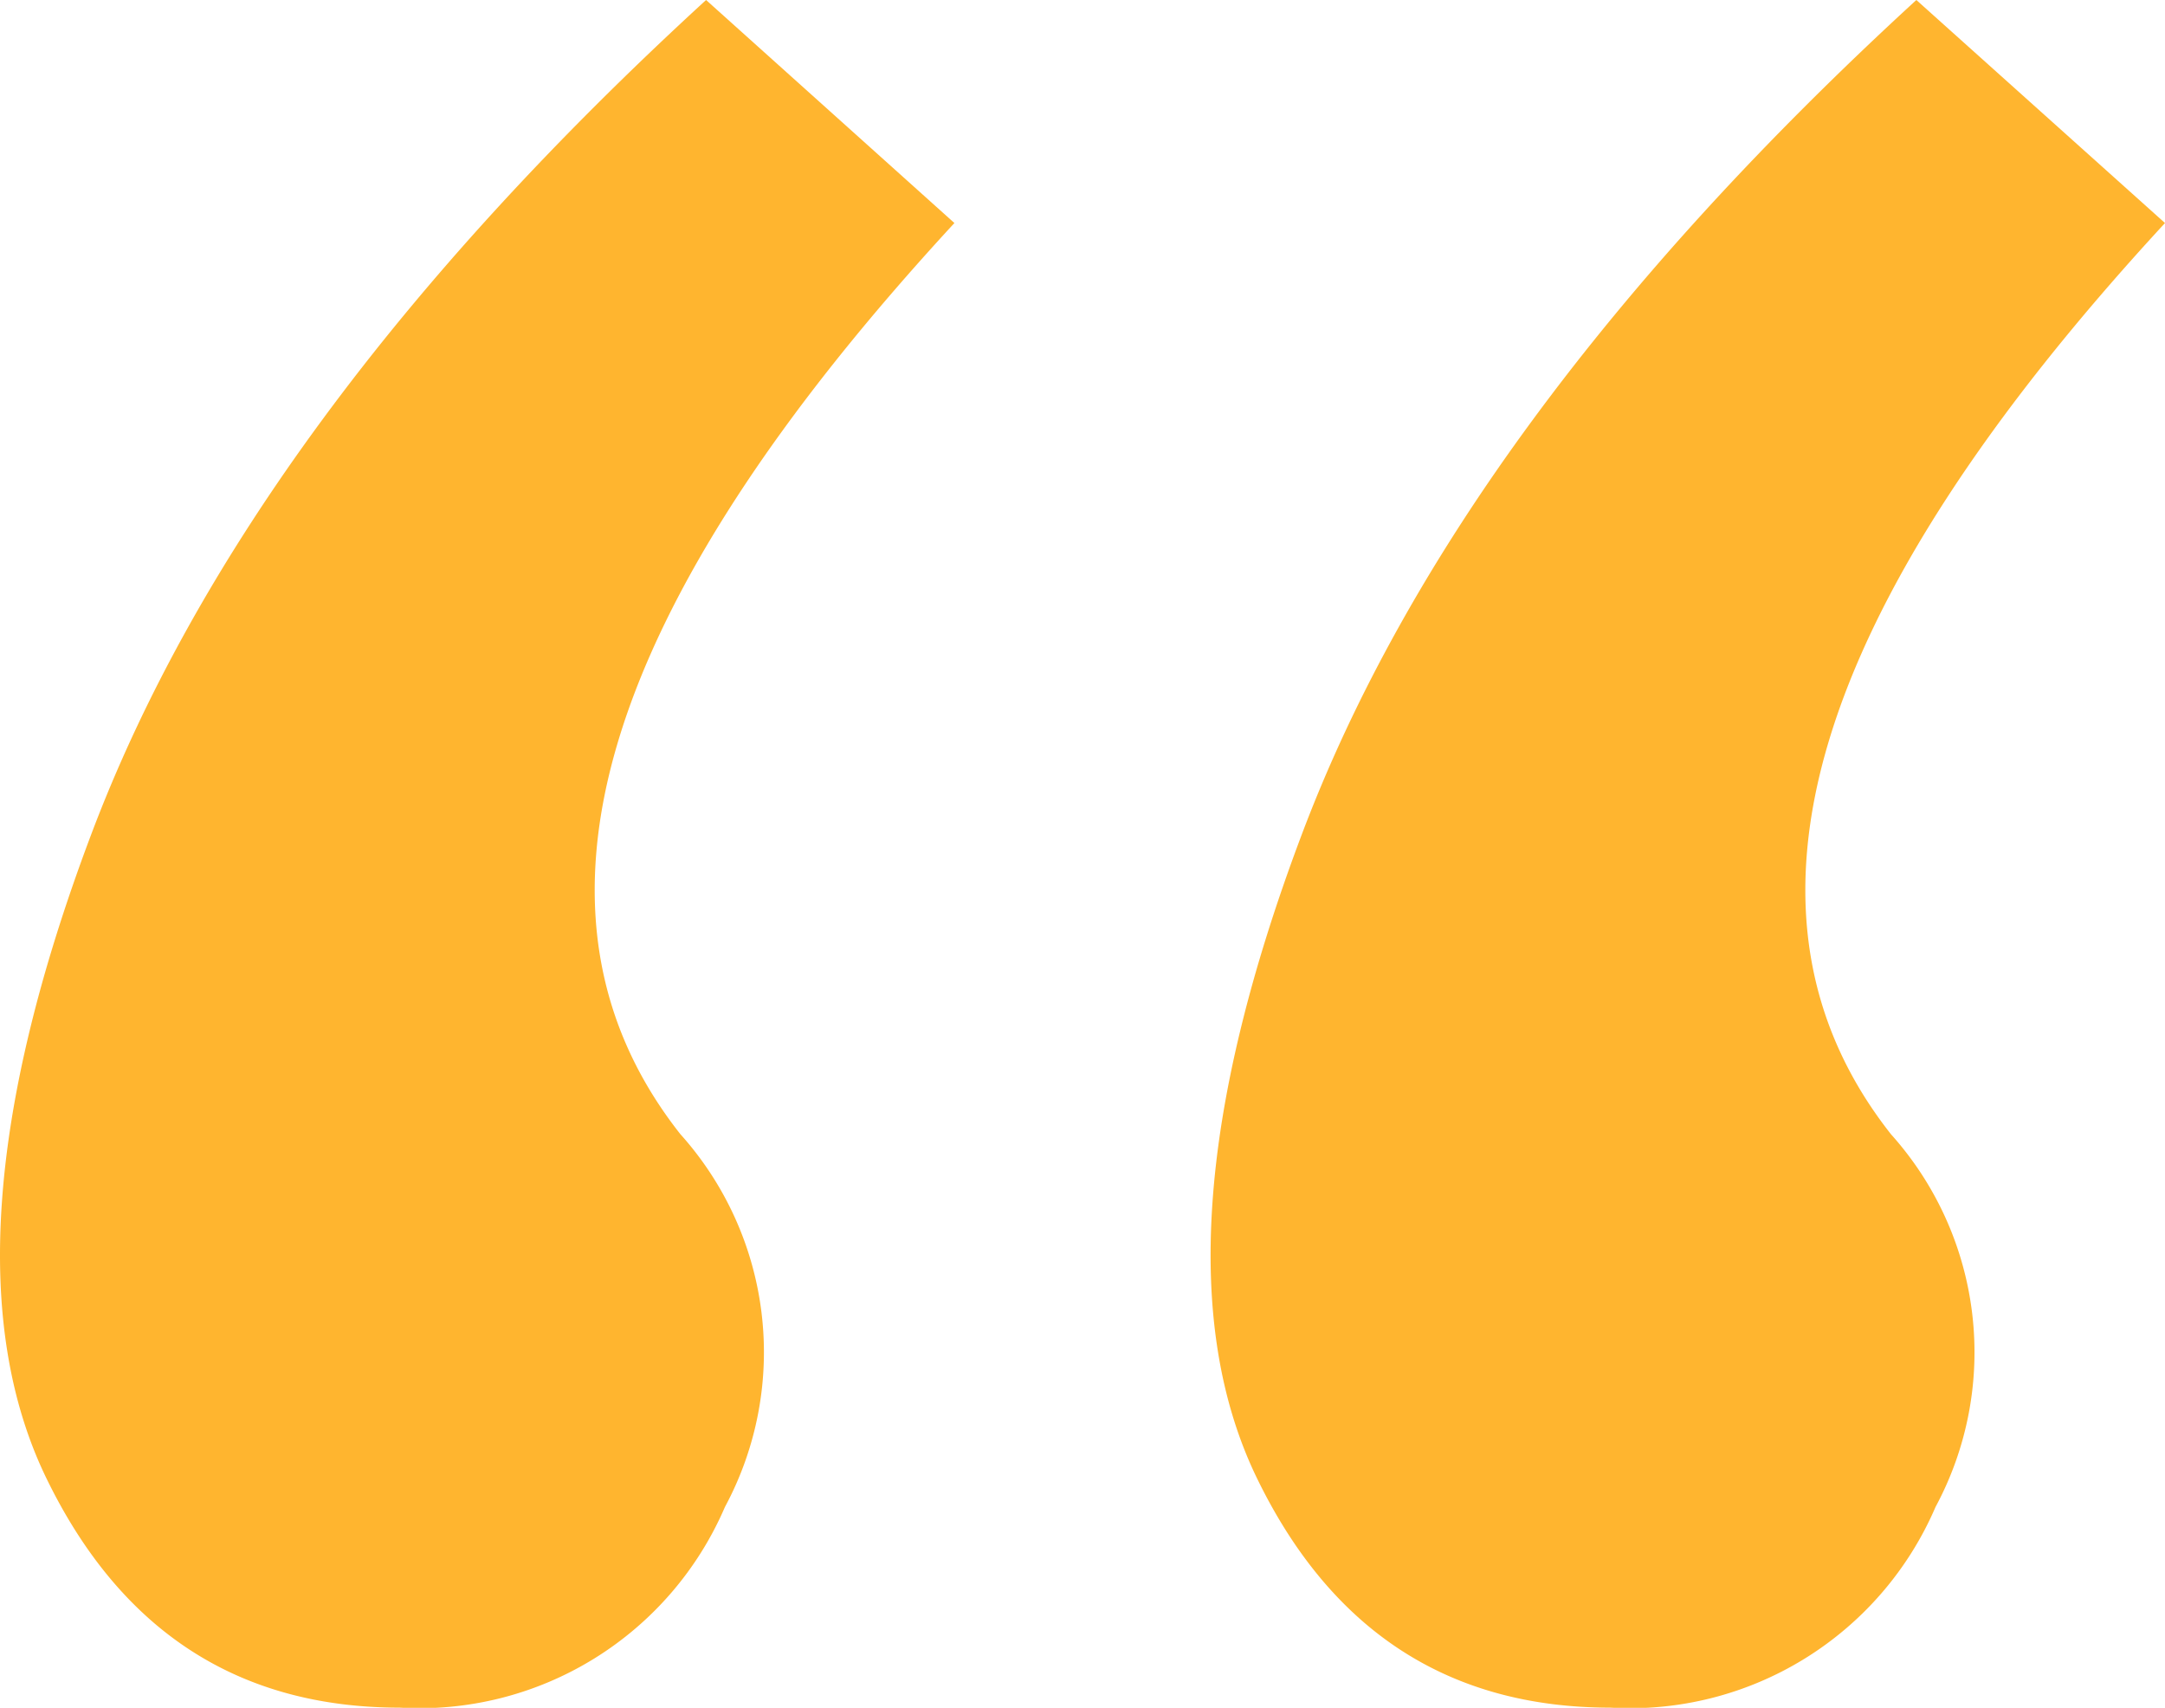 <svg xmlns="http://www.w3.org/2000/svg" width="55.726" height="43.952" viewBox="0 0 55.726 43.952">
  <path id="Path_5527" data-name="Path 5527" d="M64.452-117.26l-6.4-5.74Q46.248-112.176,42.23-101.516T41.082-84.952q2.87,5.9,9.1,5.9a8.562,8.562,0,0,0,8.364-5.166A8.4,8.4,0,0,0,57.4-93.808Q50.676-102.336,64.452-117.26Zm-31.16,0L26.9-123Q15.088-112.176,11.07-101.516T9.922-84.952q2.87,5.9,9.1,5.9a8.562,8.562,0,0,0,8.364-5.166,8.4,8.4,0,0,0-1.148-9.594Q19.516-102.336,33.292-117.26Z" transform="translate(-8.726 123)" fill="#ffb52f"/>
</svg>
